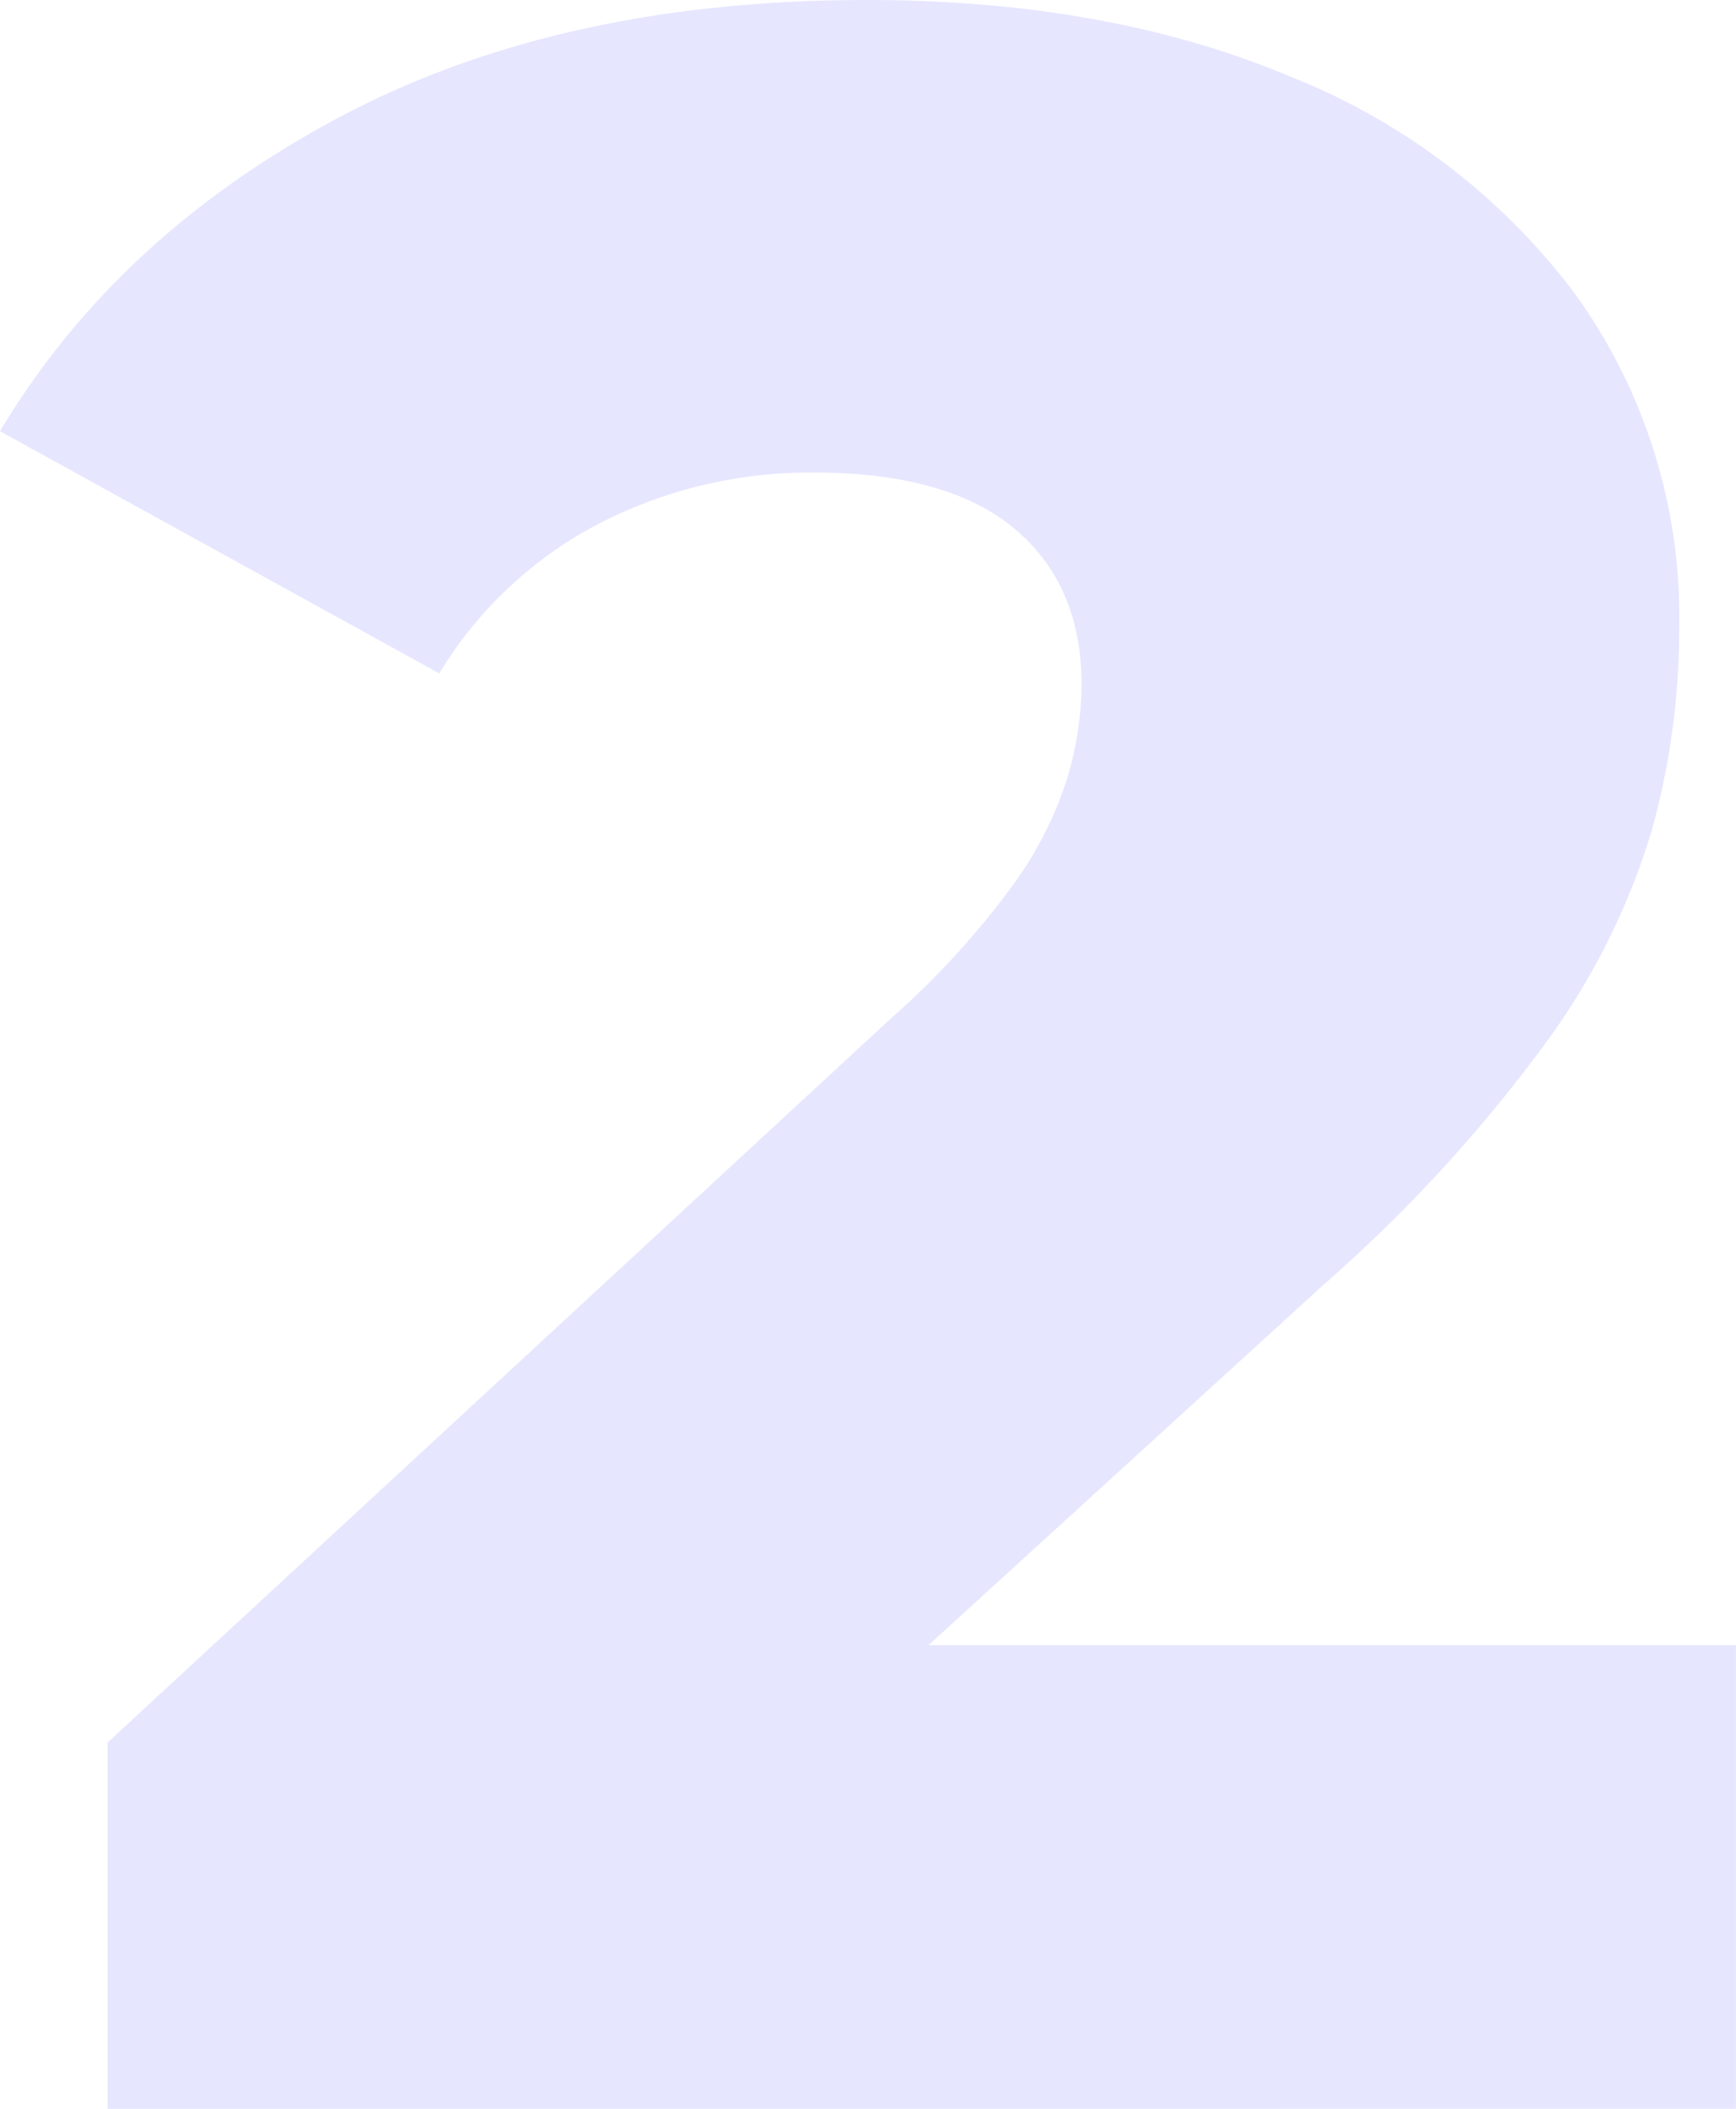 <svg xmlns="http://www.w3.org/2000/svg" width="112" height="136" viewBox="0 0 112 136">
  <path id="Path_20962" data-name="Path 20962" d="M-61.8-24.65V-48.269l50.506-46.667a53.857,53.857,0,0,0,8-8.762,24.033,24.033,0,0,0,3.47-6.952,21.945,21.945,0,0,0,.867-5.81q0-6.476-4.337-10.1T-16.3-130.174a29.743,29.743,0,0,0-13.687,3.238,26.175,26.175,0,0,0-10.41,9.714L-68.737-132.84q7.518-12.571,21.783-20.191t34.121-7.619q15.614,0,27.374,4.952a42.547,42.547,0,0,1,18.41,14.1A35.606,35.606,0,0,1,39.6-120.079a48.8,48.8,0,0,1-1.735,12.857A45.2,45.2,0,0,1,31.214-93.7a96.487,96.487,0,0,1-14.554,15.9l-40.1,36.571L-29.8-54.555h73.06v29.9Z" transform="translate(68.737 160.65)" fill="#e6e6ff"/>
</svg>
